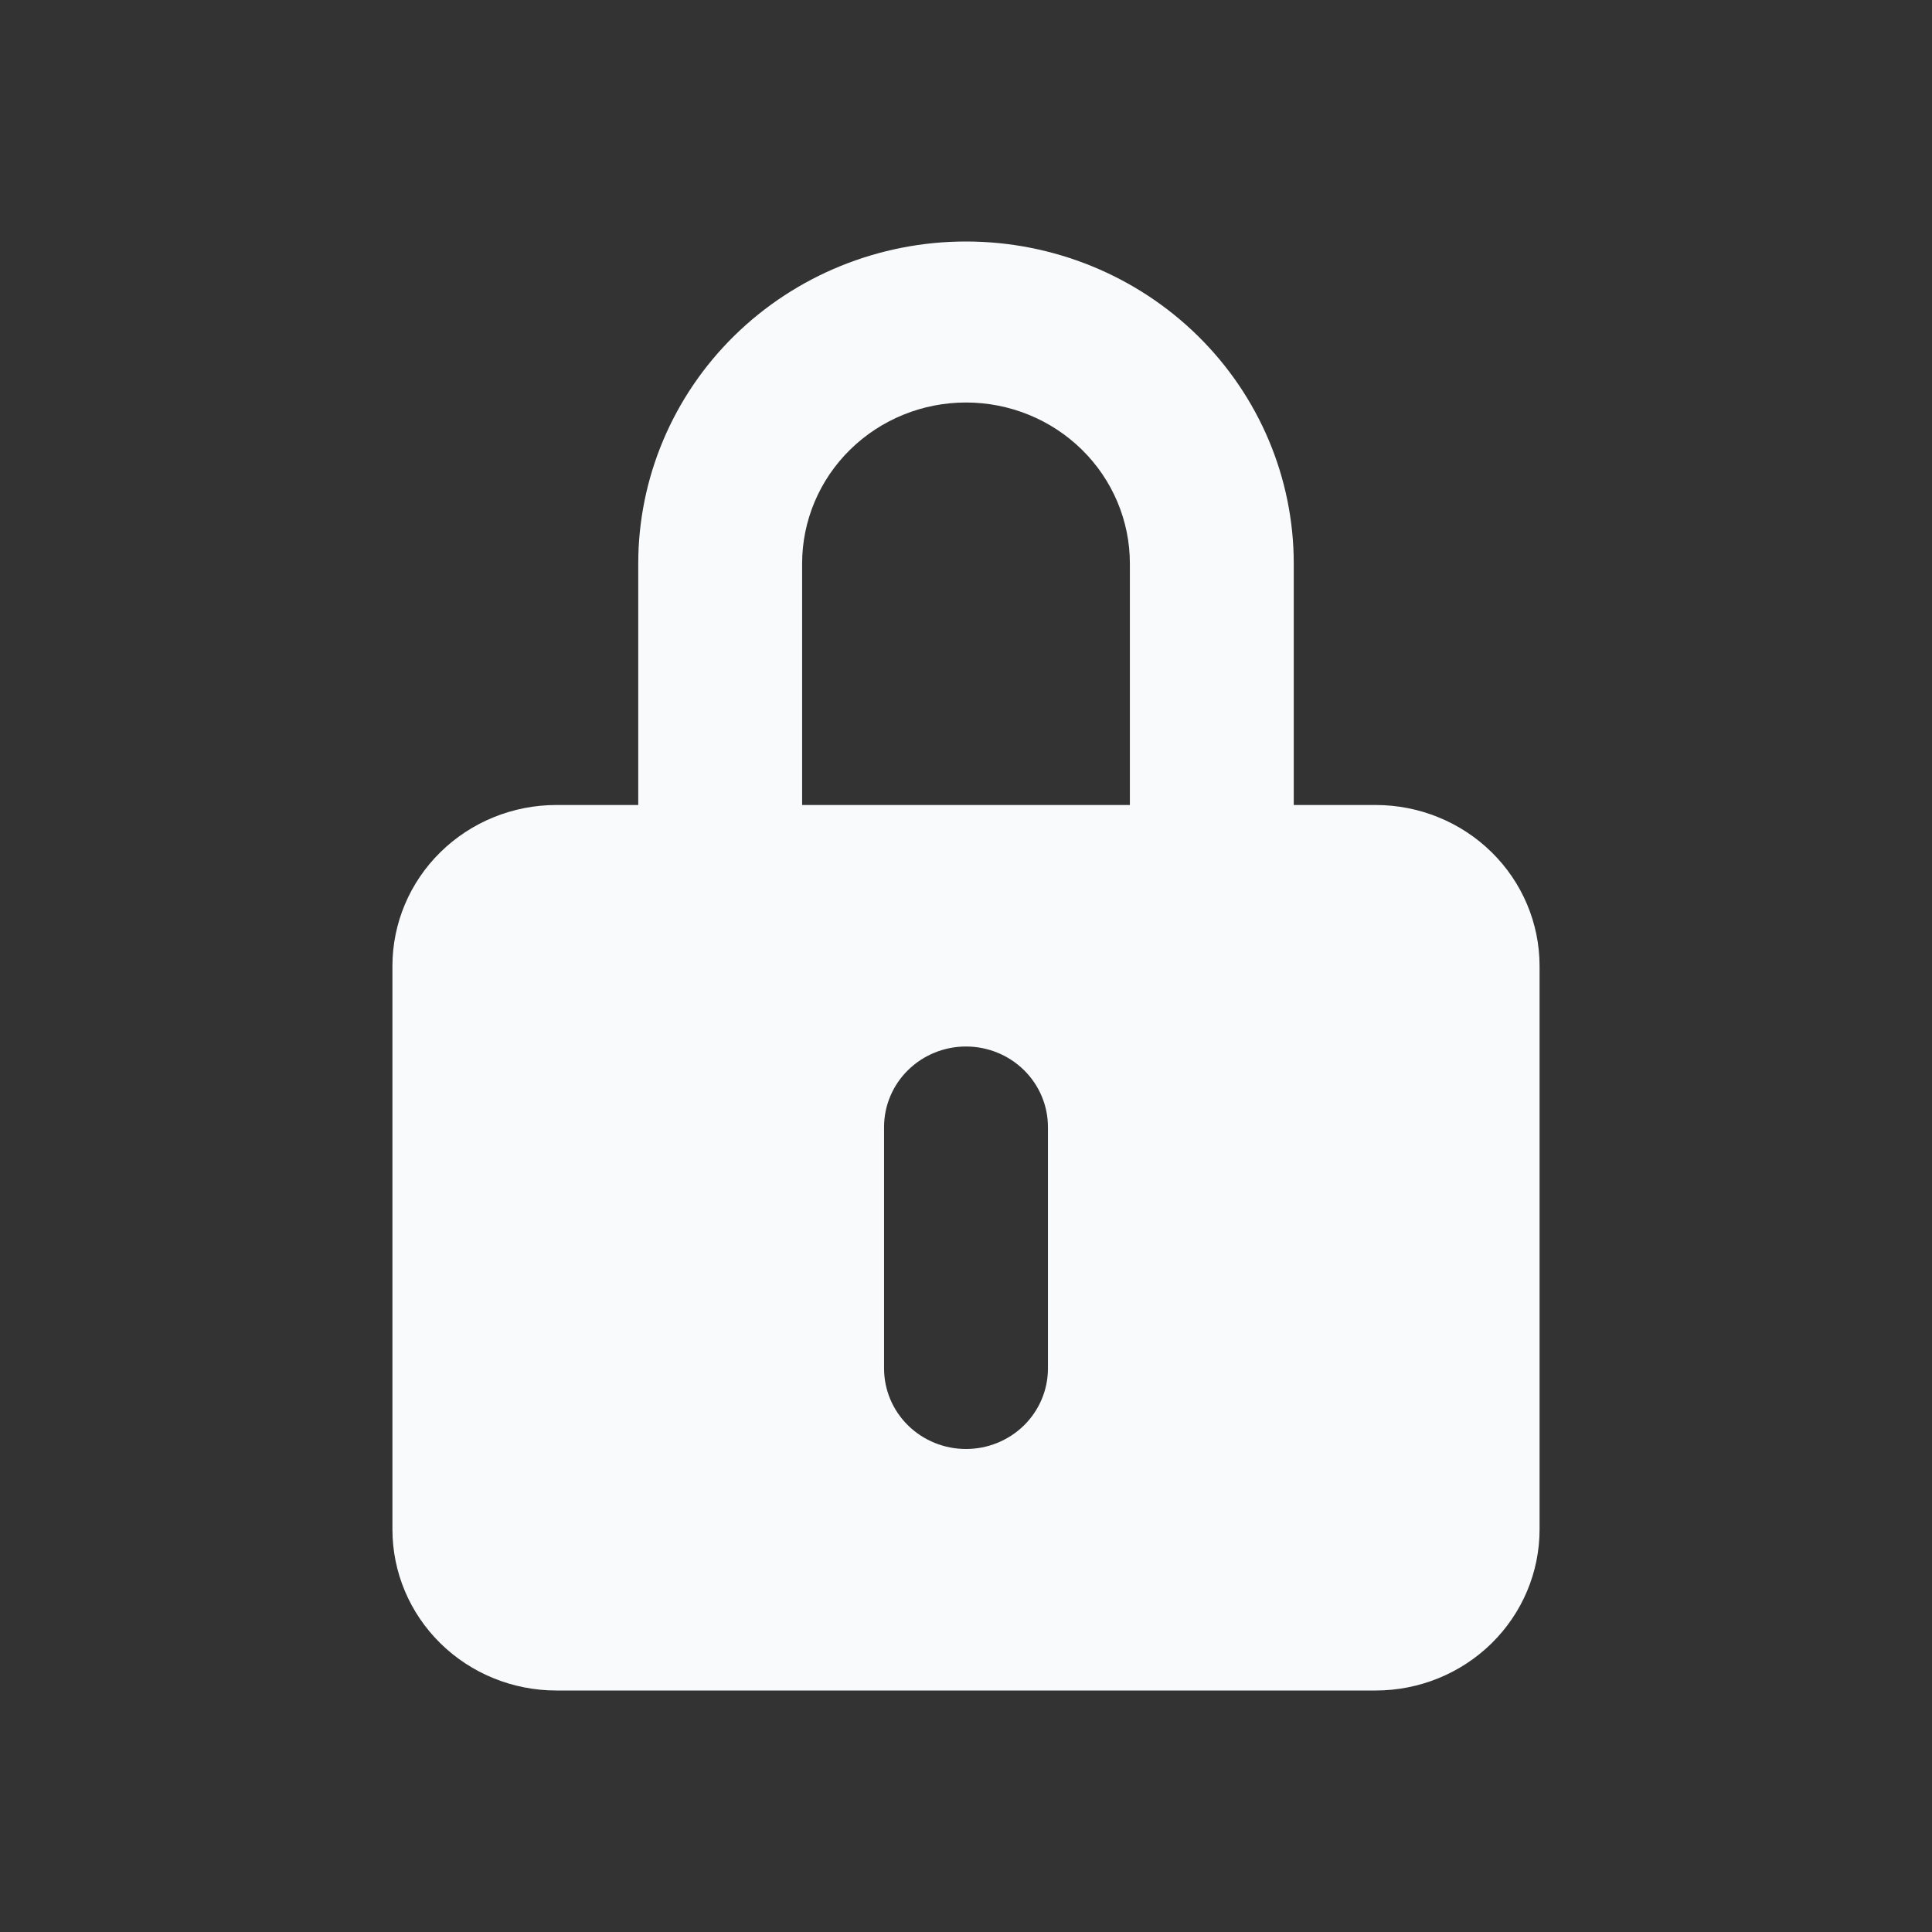 <svg width="90" height="90" viewBox="0 0 90 90" fill="none" xmlns="http://www.w3.org/2000/svg">
<rect x="0" y="0" width="90" height="90" fill="#333333" stroke="none"/>
<path fill-rule="evenodd" clip-rule="evenodd" d="M29.732 37.5V26.25C29.732 22.272 31.341 18.456 34.204 15.643C37.067 12.83 40.951 11.25 45 11.25C49.049 11.25 52.933 12.83 55.796 15.643C58.659 18.456 60.268 22.272 60.268 26.25V37.5H64.085C66.109 37.5 68.051 38.29 69.483 39.697C70.915 41.103 71.719 43.011 71.719 45V71.25C71.719 73.239 70.915 75.147 69.483 76.553C68.051 77.96 66.109 78.75 64.085 78.75H25.915C23.89 78.75 21.949 77.96 20.517 76.553C19.085 75.147 18.281 73.239 18.281 71.25V45C18.281 43.011 19.085 41.103 20.517 39.697C21.949 38.29 23.89 37.5 25.915 37.5H29.732ZM37.366 26.25C37.366 24.261 38.17 22.353 39.602 20.947C41.034 19.54 42.975 18.75 45 18.75C47.025 18.75 48.966 19.54 50.398 20.947C51.83 22.353 52.634 24.261 52.634 26.25V37.5H37.366V26.25ZM45 48.75C46.012 48.75 46.983 49.145 47.699 49.848C48.415 50.552 48.817 51.505 48.817 52.5V63.75C48.817 64.745 48.415 65.698 47.699 66.402C46.983 67.105 46.012 67.5 45 67.5C43.988 67.5 43.017 67.105 42.301 66.402C41.585 65.698 41.183 64.745 41.183 63.75V52.5C41.183 51.505 41.585 50.552 42.301 49.848C43.017 49.145 43.988 48.75 45 48.75Z" fill="#F9FAFB"/>
</svg>

